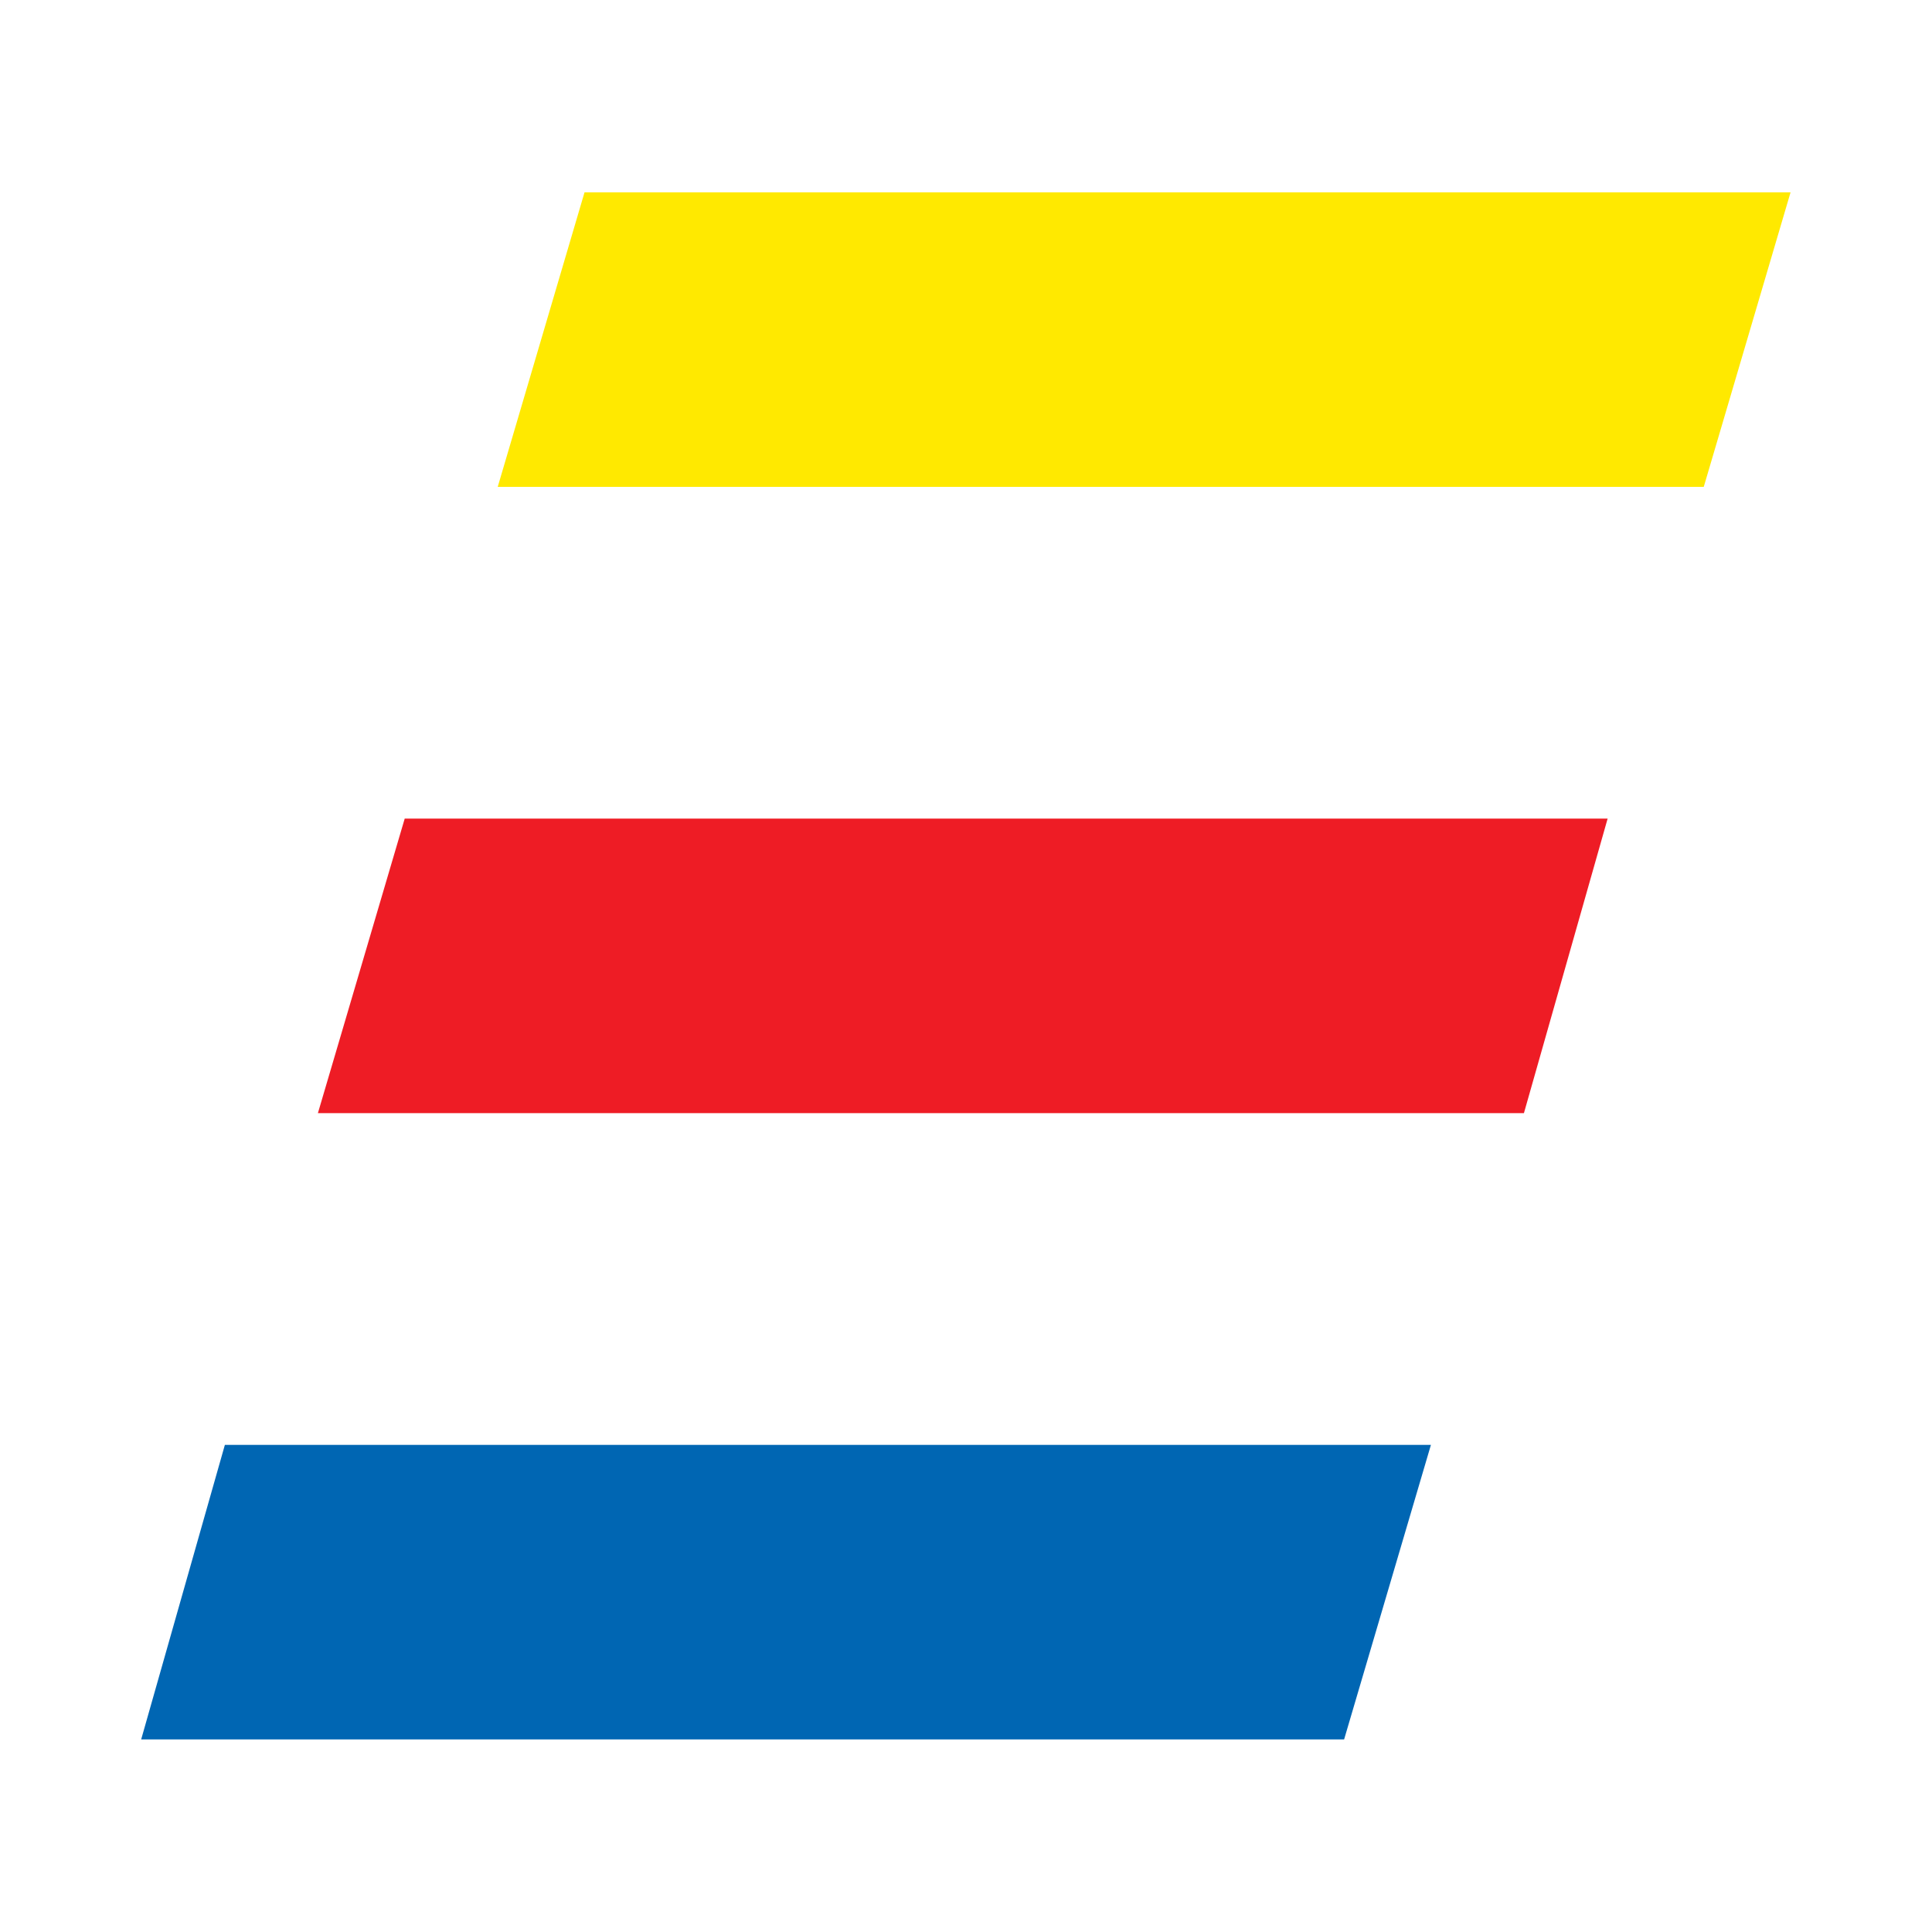 <svg xmlns="http://www.w3.org/2000/svg" version="1.1" xmlns:xlink="http://www.w3.org/1999/xlink" xmlns:svgjs="http://svgjs.com/svgjs" width="6048" height="6048"><svg clip-rule="evenodd" fill-rule="evenodd" stroke-linejoin="round" stroke-miterlimit="2" viewBox="0 0 6048 6048" xmlns="http://www.w3.org/2000/svg"><g fill-rule="nonzero" transform="matrix(70.004 0 0 70.004 -8276.289 241.93)"><path d="m144.365 5.145h53.931l-3.882 13.171h-53.931z" fill="#ffe900"></path><path d="m128.282 61.156h53.932l-3.882 13.171h-53.793z" fill="#0066b3"></path><path d="m136.324 33.15h53.792l-3.743 13.171h-53.931z" fill="#ee1c25"></path></g></svg><style>@media (prefers-color-scheme: light) { :root { filter: none; } }
</style></svg>